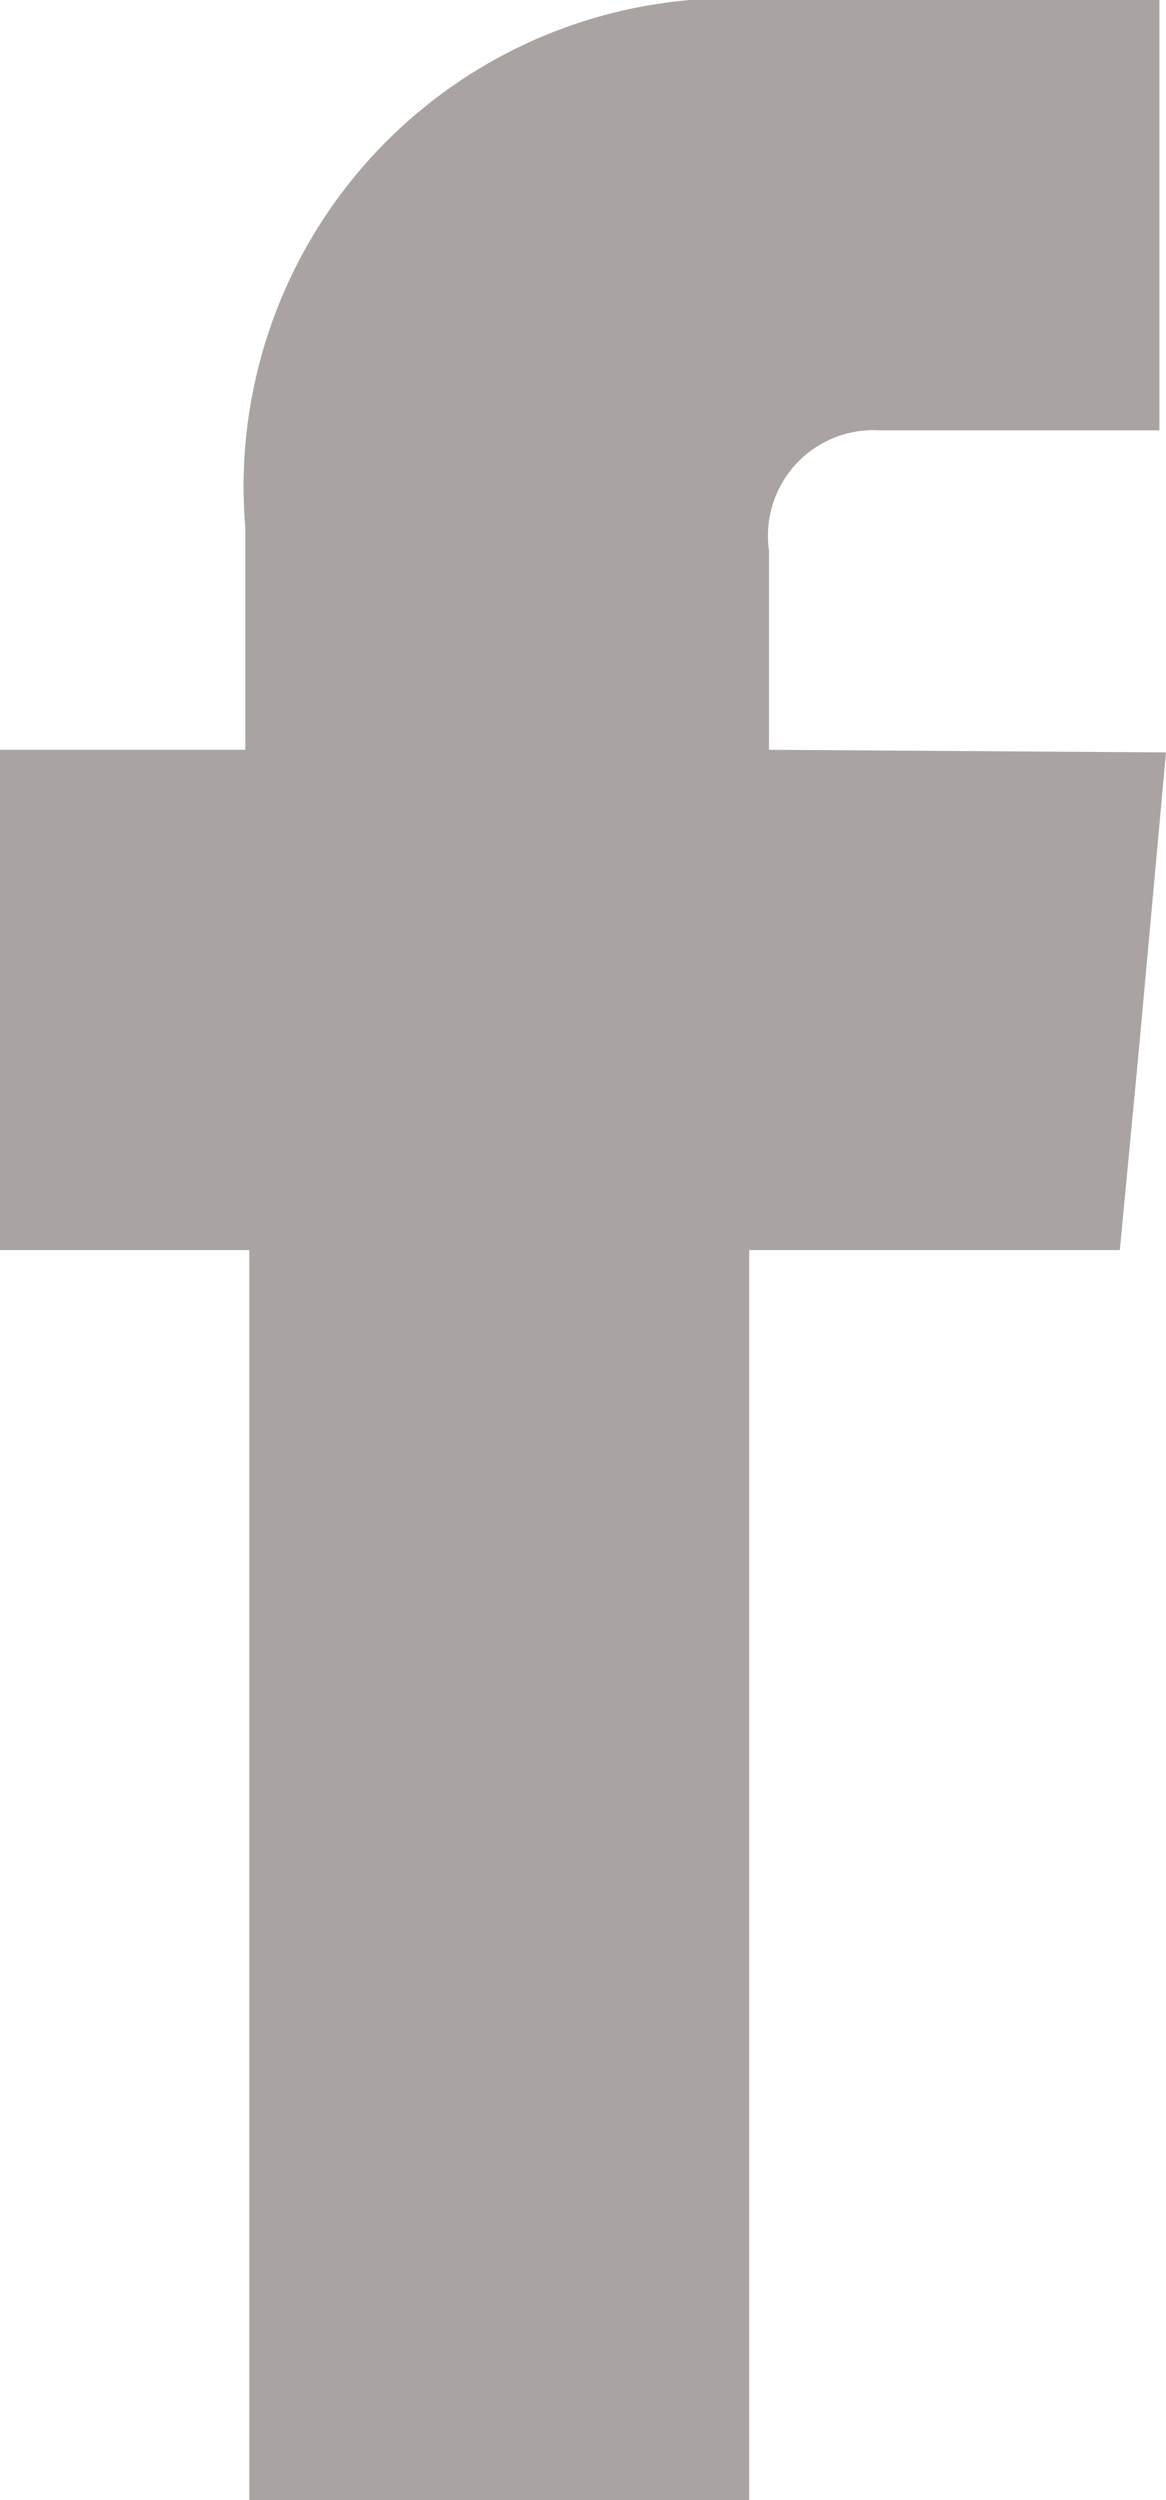 <svg xmlns="http://www.w3.org/2000/svg" xmlns:xlink="http://www.w3.org/1999/xlink" viewBox="0 0 8.84 18.94"><defs><style>.cls-1{fill:none;}.cls-2{clip-path:url(#clip-path);}.cls-3{fill:#a9a3a1;}</style><clipPath id="clip-path"><rect class="cls-1" width="8.84" height="18.94"/></clipPath></defs><title>share-facebookAsset 14</title><g id="Layer_2" data-name="Layer 2"><g id="Layer_1-2" data-name="Layer 1"><g class="cls-2"><path class="cls-3" d="M5.83,5.68V4.17a.8.8,0,0,1,.84-.91H8.79V0H5.86a3.7,3.7,0,0,0-4,4V5.68H0V9.47H1.89v9.47H5.68V9.47H8.49L8.63,8l.21-2.3Z"/></g></g></g></svg>